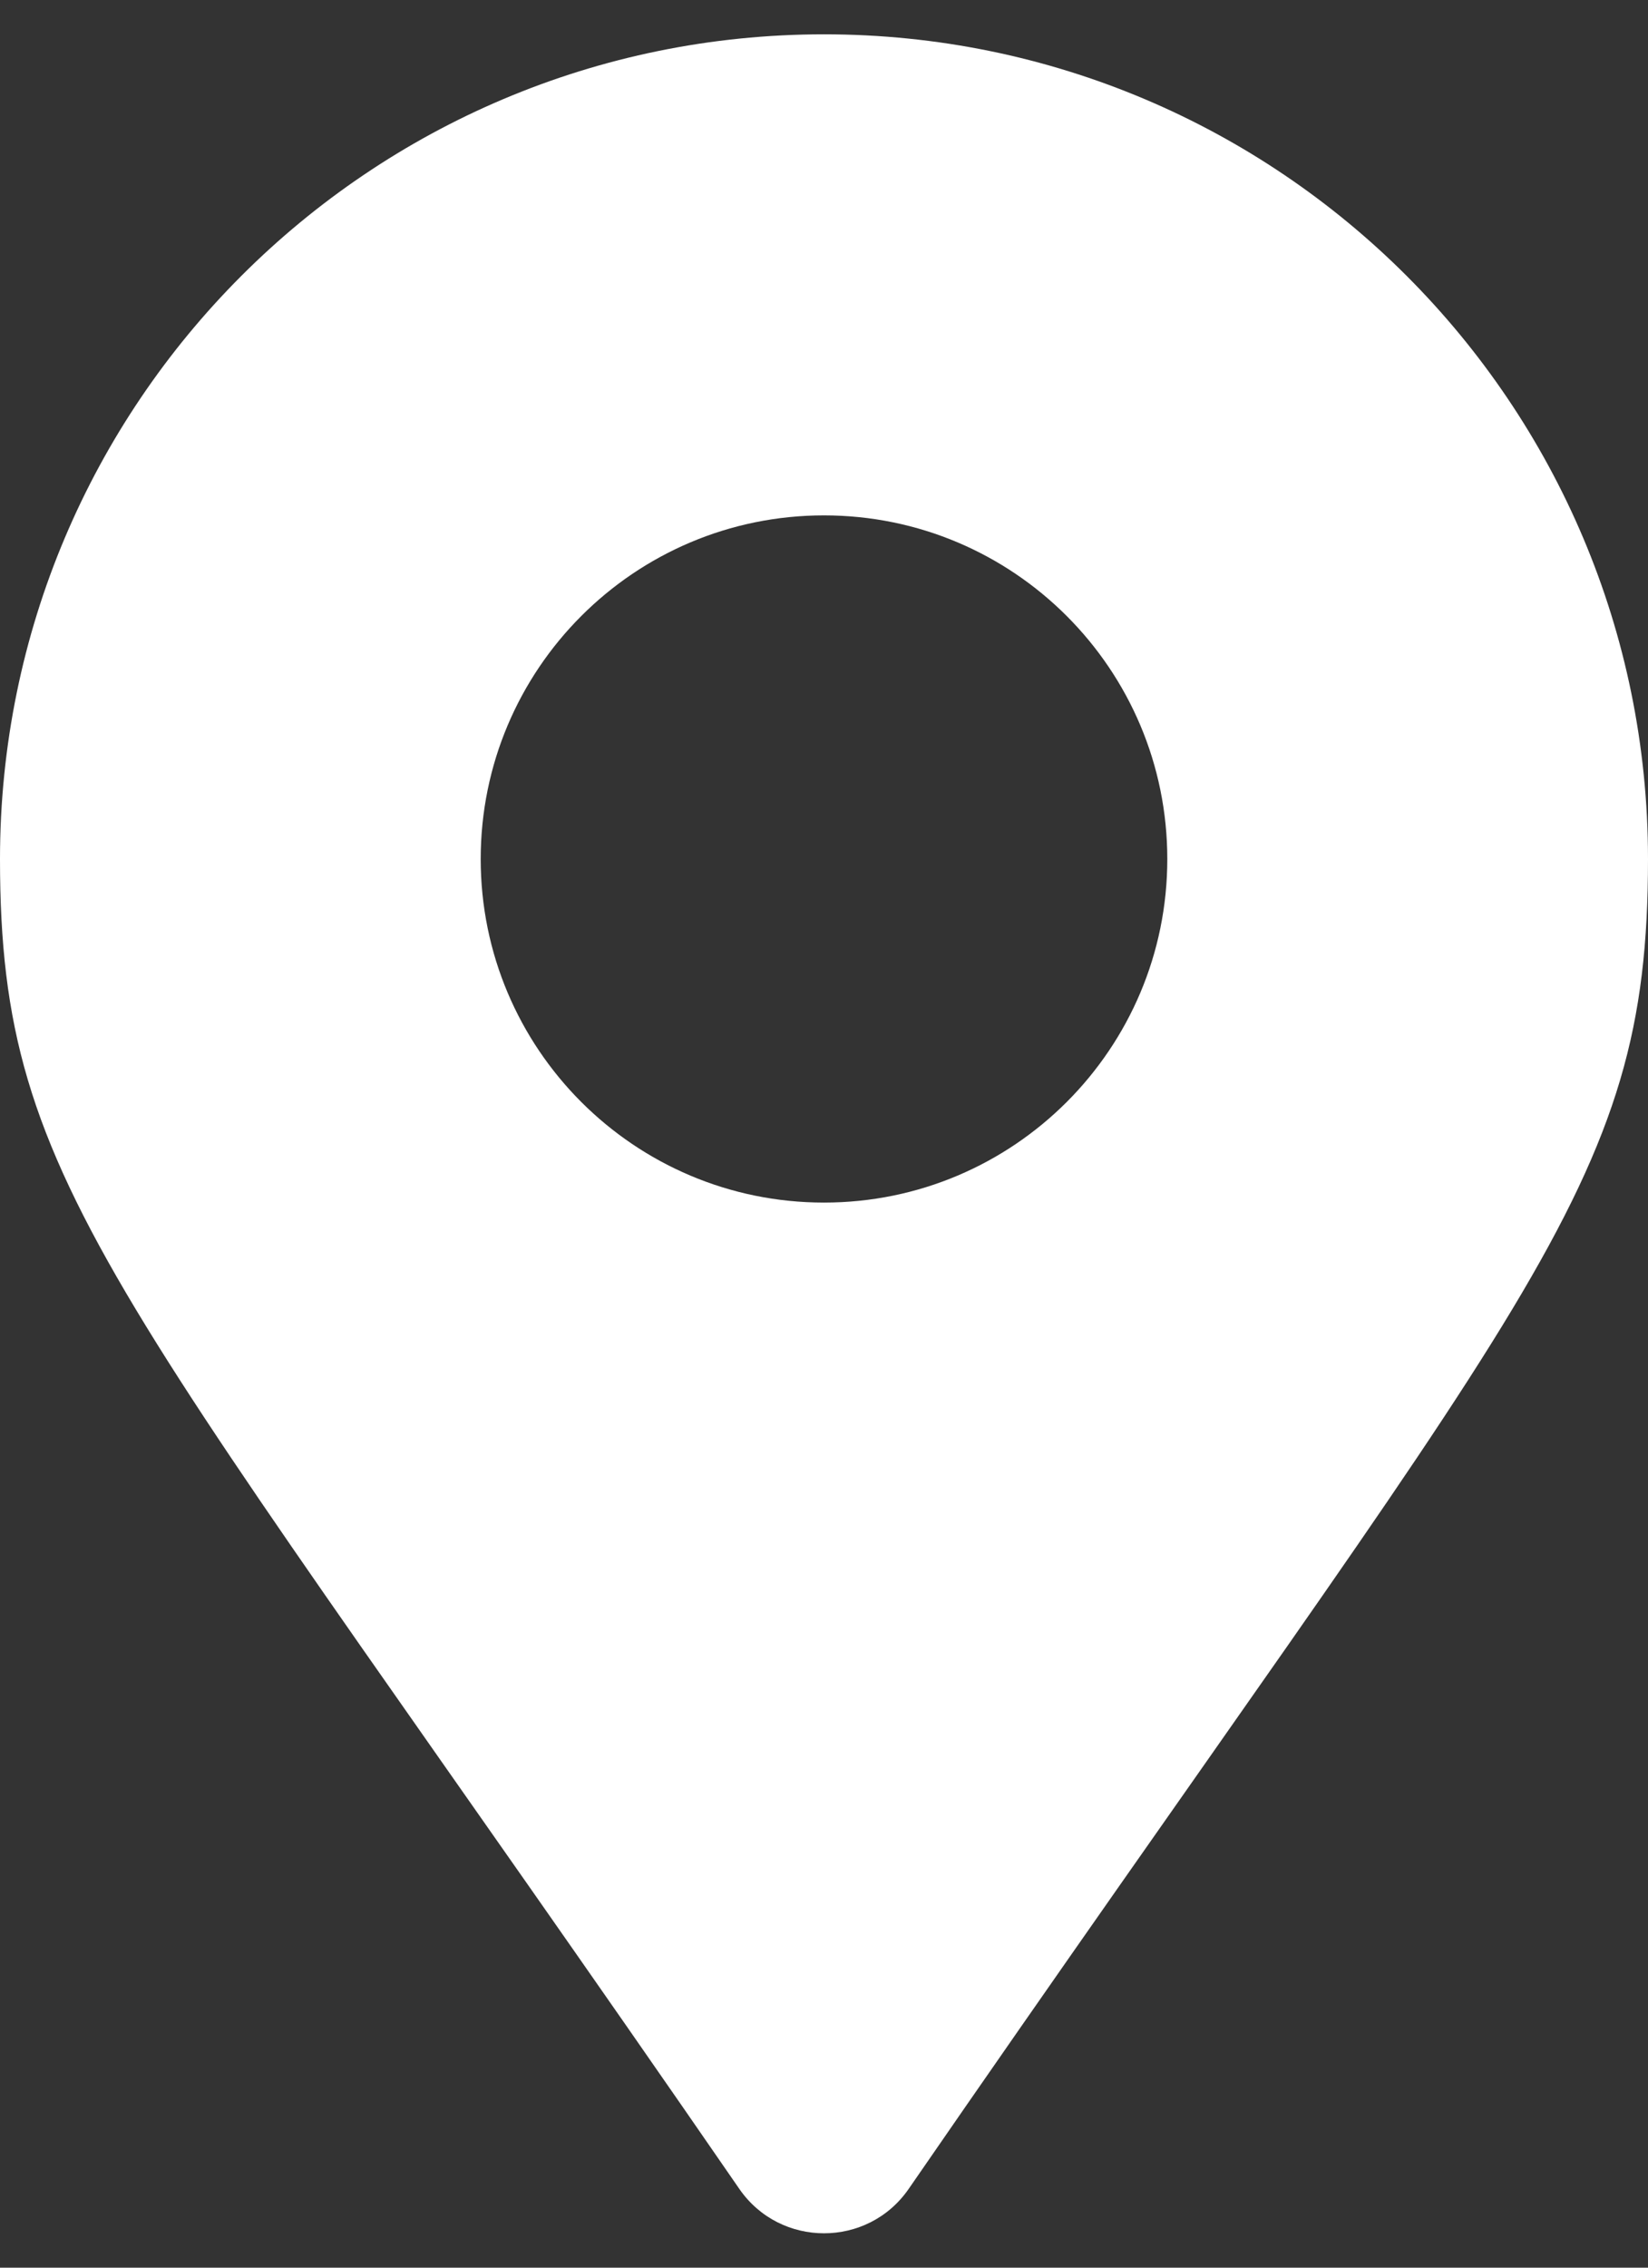 <svg fill="none" viewBox="0 0 16 22" height="22" width="16" xmlns="http://www.w3.org/2000/svg"><rect x="0" y="0" width="16" height="22" fill="#333333" stroke="none"/><path fill="white" d="M7.178 21.236C1.124 12.46 0 11.559 0 8.334C0 3.915 3.582 0.333 8 0.333C12.418 0.333 16 3.915 16 8.334C16 11.559 14.876 12.46 8.822 21.236C8.425 21.81 7.575 21.81 7.178 21.236ZM8 11.667C9.841 11.667 11.333 10.175 11.333 8.334C11.333 6.493 9.841 5 8 5C6.159 5 4.667 6.493 4.667 8.334C4.667 10.175 6.159 11.667 8 11.667Z"></path></svg>
